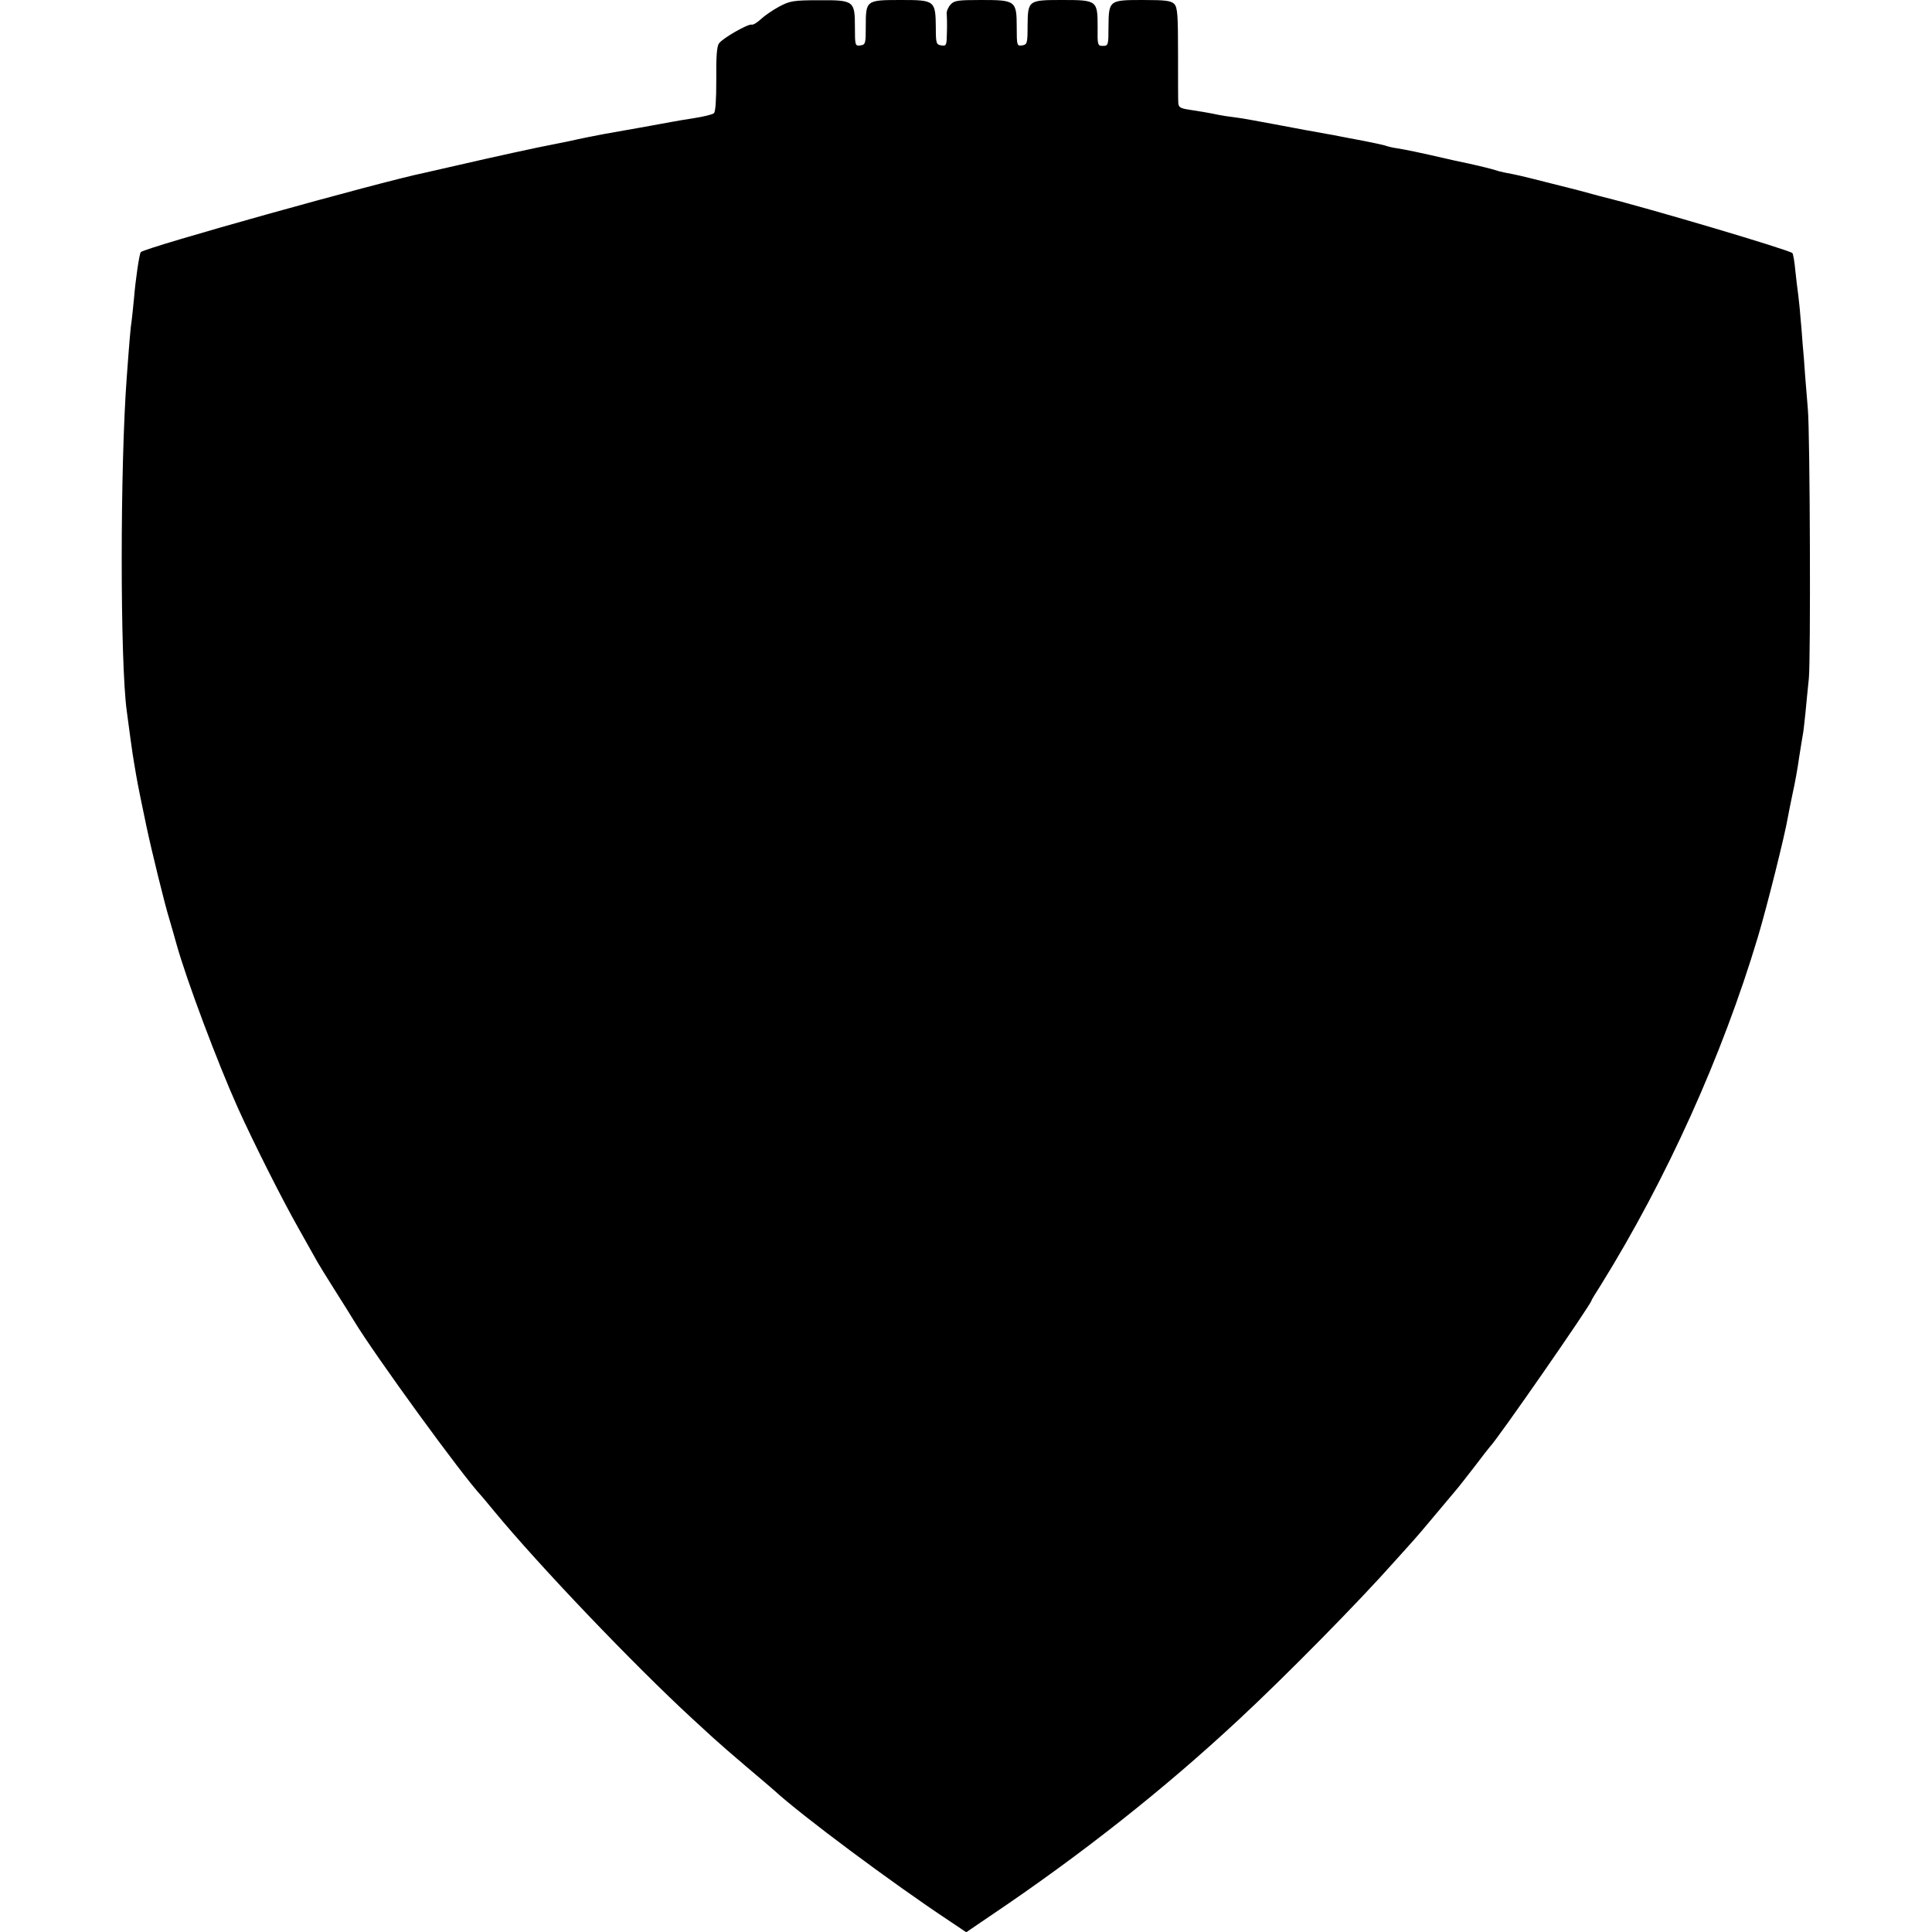 <?xml version="1.0" standalone="no"?>
<!DOCTYPE svg PUBLIC "-//W3C//DTD SVG 20010904//EN"
 "http://www.w3.org/TR/2001/REC-SVG-20010904/DTD/svg10.dtd">
<svg version="1.0" xmlns="http://www.w3.org/2000/svg"
 width="800pt" height="800pt" viewBox="0 0 800 800"
 preserveAspectRatio="xMidYMid meet">
<g transform="translate(0,800) scale(0.1,-0.1)"
fill="#000000" stroke="none">
<path d="M3227 7973 c-26 -14 -60 -37 -76 -52 -16 -15 -33 -25 -39 -23 -14 4
-120 -56 -135 -78 -9 -12 -12 -58 -11 -149 0 -84 -3 -134 -10 -140 -6 -5 -42
-14 -81 -20 -38 -6 -81 -13 -95 -16 -21 -4 -175 -32 -279 -50 -23 -4 -98 -19
-151 -31 -14 -3 -36 -7 -50 -10 -66 -12 -279 -59 -395 -86 -71 -16 -137 -31
-145 -33 -193 -40 -1159 -310 -1177 -329 -6 -6 -22 -115 -28 -190 -4 -39 -8
-82 -10 -95 -4 -21 -10 -94 -20 -231 -28 -369 -28 -1184 0 -1385 2 -16 9 -67
15 -112 6 -45 13 -91 15 -101 2 -11 6 -35 9 -53 5 -31 28 -144 42 -209 22
-104 77 -328 95 -385 11 -38 25 -86 30 -105 42 -150 170 -491 255 -680 62
-137 178 -369 250 -496 37 -66 72 -128 78 -139 6 -11 40 -66 76 -123 36 -57
70 -111 75 -120 83 -138 451 -645 530 -728 5 -6 28 -33 50 -60 189 -229 580
-638 822 -861 23 -21 61 -56 85 -78 24 -22 86 -76 138 -120 52 -44 104 -88
115 -98 113 -104 492 -386 723 -539 l73 -49 97 66 c379 255 722 526 1032 815
197 183 498 489 646 656 33 36 68 76 79 88 11 12 40 46 65 76 65 77 77 92 105
125 15 17 51 64 83 105 31 41 59 77 62 80 24 21 420 591 420 605 0 2 18 32 40
66 271 437 502 948 649 1439 37 123 112 423 124 495 3 17 12 62 20 100 9 39
21 106 27 150 7 44 14 88 16 98 2 10 6 48 10 85 3 37 10 101 14 142 8 73 5
1015 -4 1115 -2 28 -7 88 -11 135 -3 47 -8 110 -11 140 -2 30 -6 80 -9 110 -2
30 -7 71 -9 90 -3 19 -8 64 -12 100 -3 36 -9 68 -12 72 -13 13 -592 185 -782
232 -8 2 -35 9 -60 16 -25 7 -52 14 -60 16 -8 2 -60 15 -115 29 -102 26 -124
31 -172 40 -16 3 -35 8 -43 11 -8 3 -55 15 -105 26 -49 10 -97 21 -105 23 -95
22 -158 35 -195 41 -16 2 -37 7 -45 10 -8 3 -49 12 -90 20 -41 8 -86 16 -100
19 -14 3 -40 8 -59 11 -18 3 -43 8 -55 10 -11 2 -46 8 -76 14 -30 6 -66 12
-80 15 -63 12 -145 27 -173 30 -18 2 -44 6 -59 9 -38 8 -73 14 -125 22 -35 5
-43 10 -44 28 -1 11 -1 104 -1 206 0 154 -2 188 -15 203 -14 14 -34 17 -131
17 -140 0 -141 -1 -142 -112 0 -74 -1 -78 -23 -78 -22 0 -23 3 -22 78 0 110
-2 112 -146 112 -142 0 -143 -1 -144 -108 0 -72 -2 -77 -23 -80 -21 -3 -22 0
-22 76 0 109 -5 112 -147 112 -96 0 -112 -2 -127 -19 -10 -11 -17 -28 -16 -38
1 -10 2 -44 1 -76 -1 -55 -2 -58 -23 -55 -21 3 -23 8 -23 73 -1 113 -4 115
-144 115 -145 0 -146 -1 -146 -109 0 -71 -1 -76 -22 -79 -22 -3 -23 -1 -23 76
0 109 -4 112 -151 111 -103 0 -119 -3 -162 -26z"/>
</g>
</svg>
